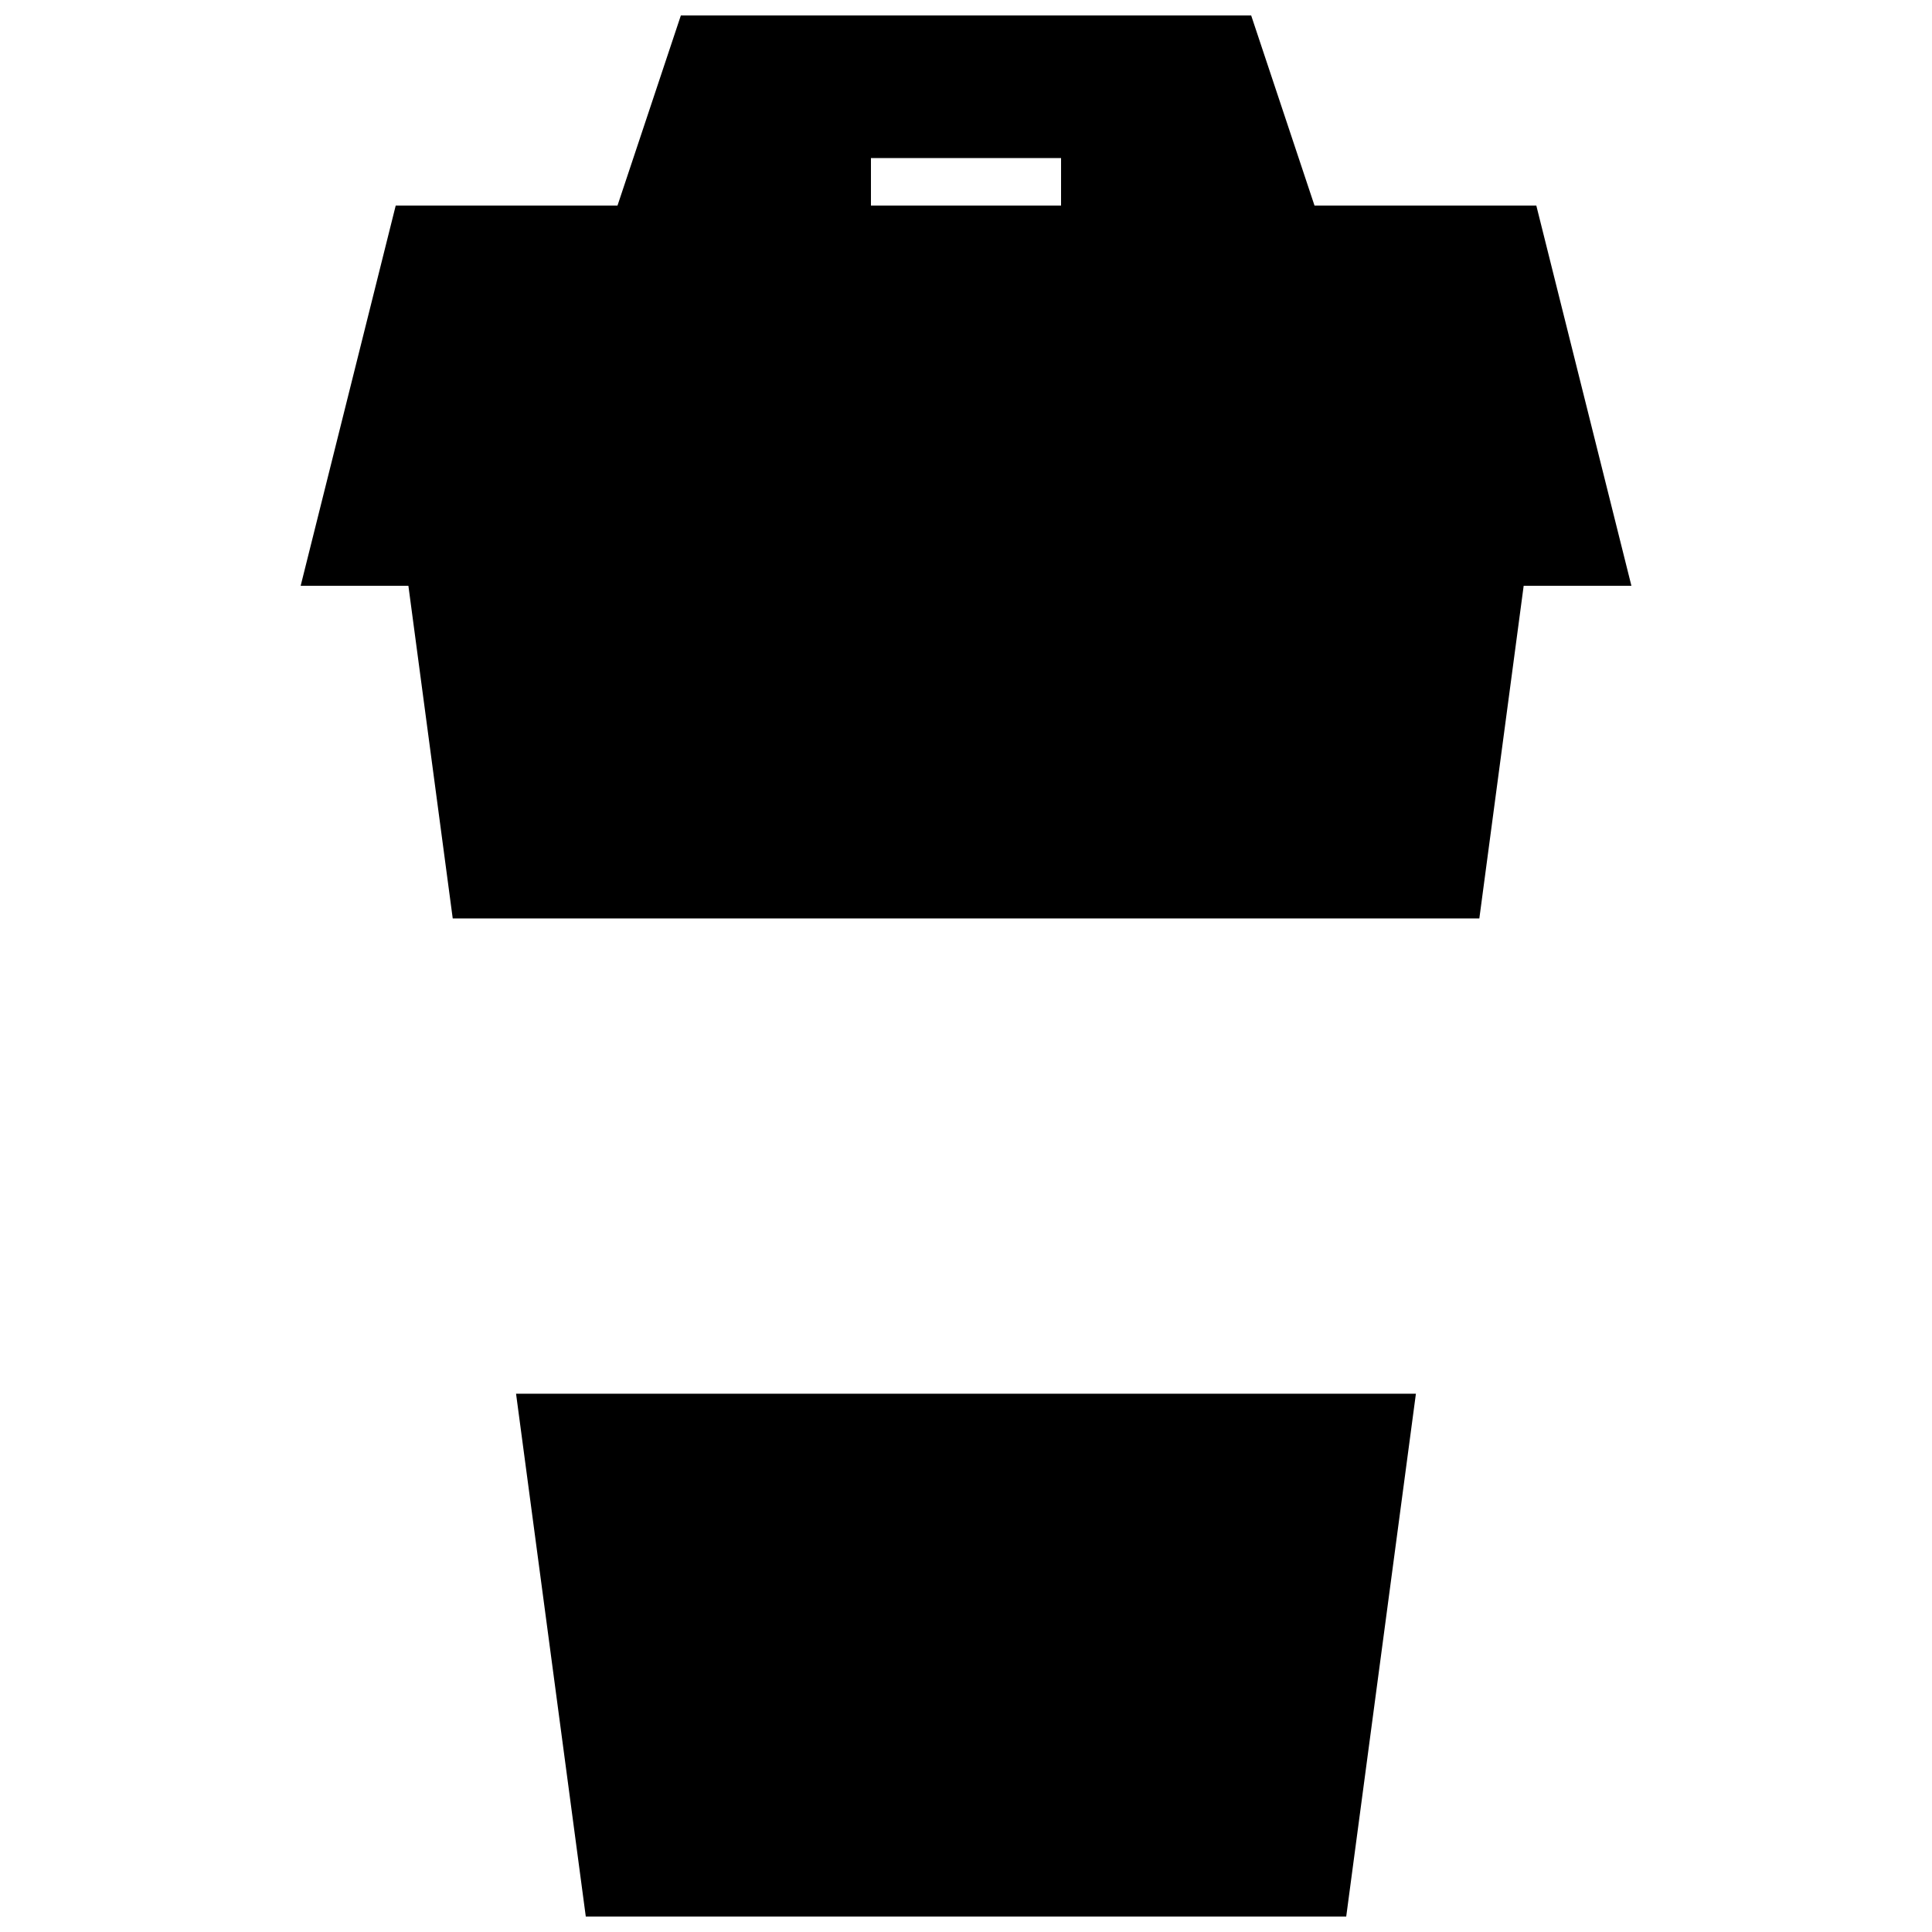 <?xml version="1.0" encoding="UTF-8"?>
<!-- Uploaded to: ICON Repo, www.svgrepo.com, Generator: ICON Repo Mixer Tools -->
<svg width="800px" height="800px" version="1.1" viewBox="144 144 512 512" xmlns="http://www.w3.org/2000/svg">
 <defs>
  <clipPath id="a">
   <path d="m223 148.09h354v503.81h-354z"/>
  </clipPath>
 </defs>
 <g clip-path="url(#a)">
  <path d="m551.14 198.48h-58.781l-16.785-50.383h-151.14l-16.793 50.383h-58.773l-25.191 100.76h28.551l11.75 88.16h272.06l11.75-88.16h28.551zm-125.95 0h-50.379v-12.598h50.383zm-144.43 314.87h238.47l-18.469 138.56h-201.52z"/>
 </g>
</svg>